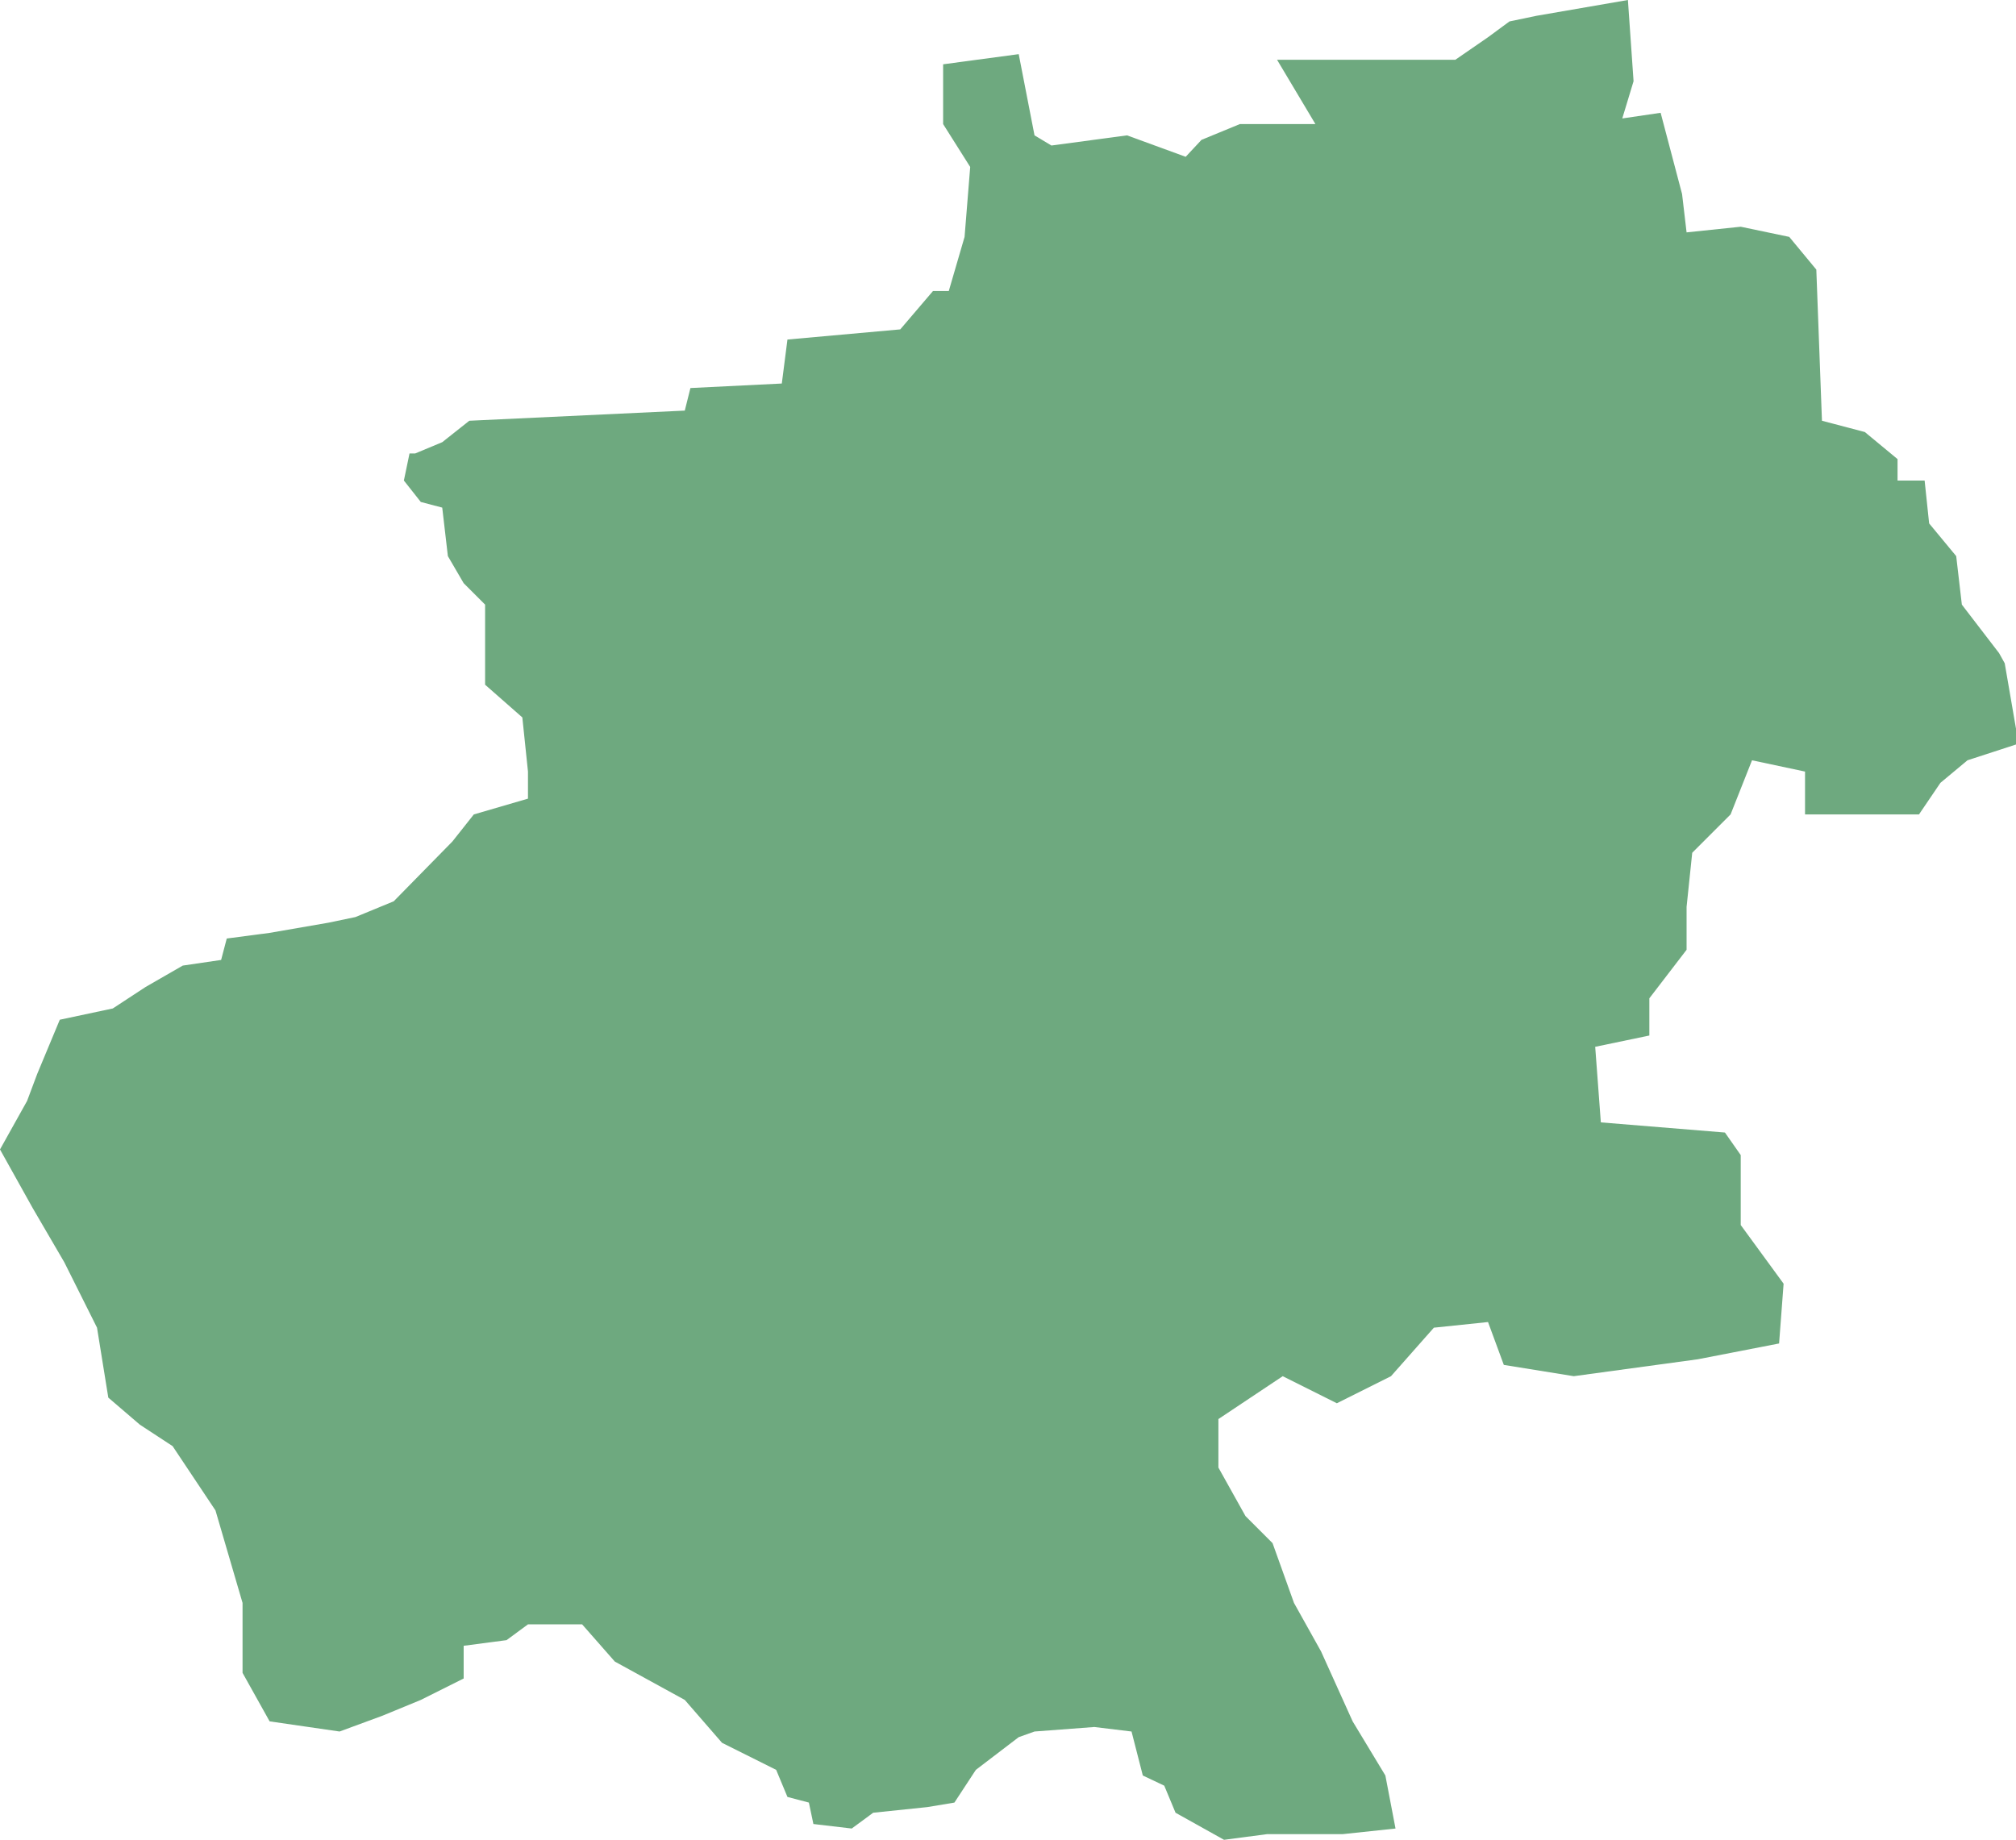 <?xml version="1.0" encoding="UTF-8"?>
<!DOCTYPE svg PUBLIC "-//W3C//DTD SVG 1.1//EN" "http://www.w3.org/Graphics/SVG/1.1/DTD/svg11.dtd">
<!-- Creator: CorelDRAW X8 -->
<svg xmlns="http://www.w3.org/2000/svg" xml:space="preserve" width="100%" height="100%" version="1.1" shape-rendering="geometricPrecision" text-rendering="geometricPrecision" image-rendering="optimizeQuality" fill-rule="evenodd" clip-rule="evenodd"
viewBox="0 0 1787 1631"
 xmlns:xlink="http://www.w3.org/1999/xlink">
 <g id="Layer_x0020_1">
  <g id="Layers">
   <g id="India_Districts_selection">
    <polygon fill="#6EA97F" points="1237,1621 1190,1626 1123,1626 1085,1631 1042,1607 1032,1583 1013,1574 1003,1535 970,1531 917,1535 903,1540 865,1569 846,1598 822,1602 774,1607 755,1621 721,1617 717,1598 698,1593 688,1569 640,1545 607,1507 545,1473 516,1440 468,1440 449,1454 411,1459 411,1488 373,1507 339,1521 301,1535 239,1526 215,1483 215,1421 191,1339 153,1282 124,1263 96,1239 86,1177 57,1119 29,1071 0,1019 24,976 33,952 53,904 100,894 129,875 162,856 196,851 201,832 239,827 291,818 315,813 349,799 401,746 420,722 468,708 468,684 463,636 430,607 430,536 411,517 397,493 392,450 373,445 358,426 363,402 368,402 392,392 416,373 607,364 612,344 693,340 698,301 798,292 827,258 841,258 855,210 860,148 836,110 836,57 903,48 917,120 932,129 999,120 1051,139 1065,124 1099,110 1166,110 1132,53 1237,53 1290,53 1319,33 1338,19 1362,14 1443,0 1448,72 1438,105 1472,100 1491,172 1495,206 1543,201 1586,210 1610,239 1615,373 1653,383 1682,407 1682,426 1706,426 1710,464 1734,493 1739,536 1772,579 1777,588 1787,646 1787,660 1744,674 1720,694 1701,722 1600,722 1600,684 1553,674 1534,722 1500,756 1495,804 1495,842 1462,885 1462,918 1414,928 1419,995 1529,1004 1543,1024 1543,1086 1581,1138 1577,1191 1505,1205 1395,1220 1333,1210 1319,1172 1271,1177 1233,1220 1185,1244 1137,1220 1080,1258 1080,1301 1104,1344 1128,1368 1147,1421 1171,1464 1199,1526 1228,1574 "/>
   </g>
  </g>
 </g>
</svg>
